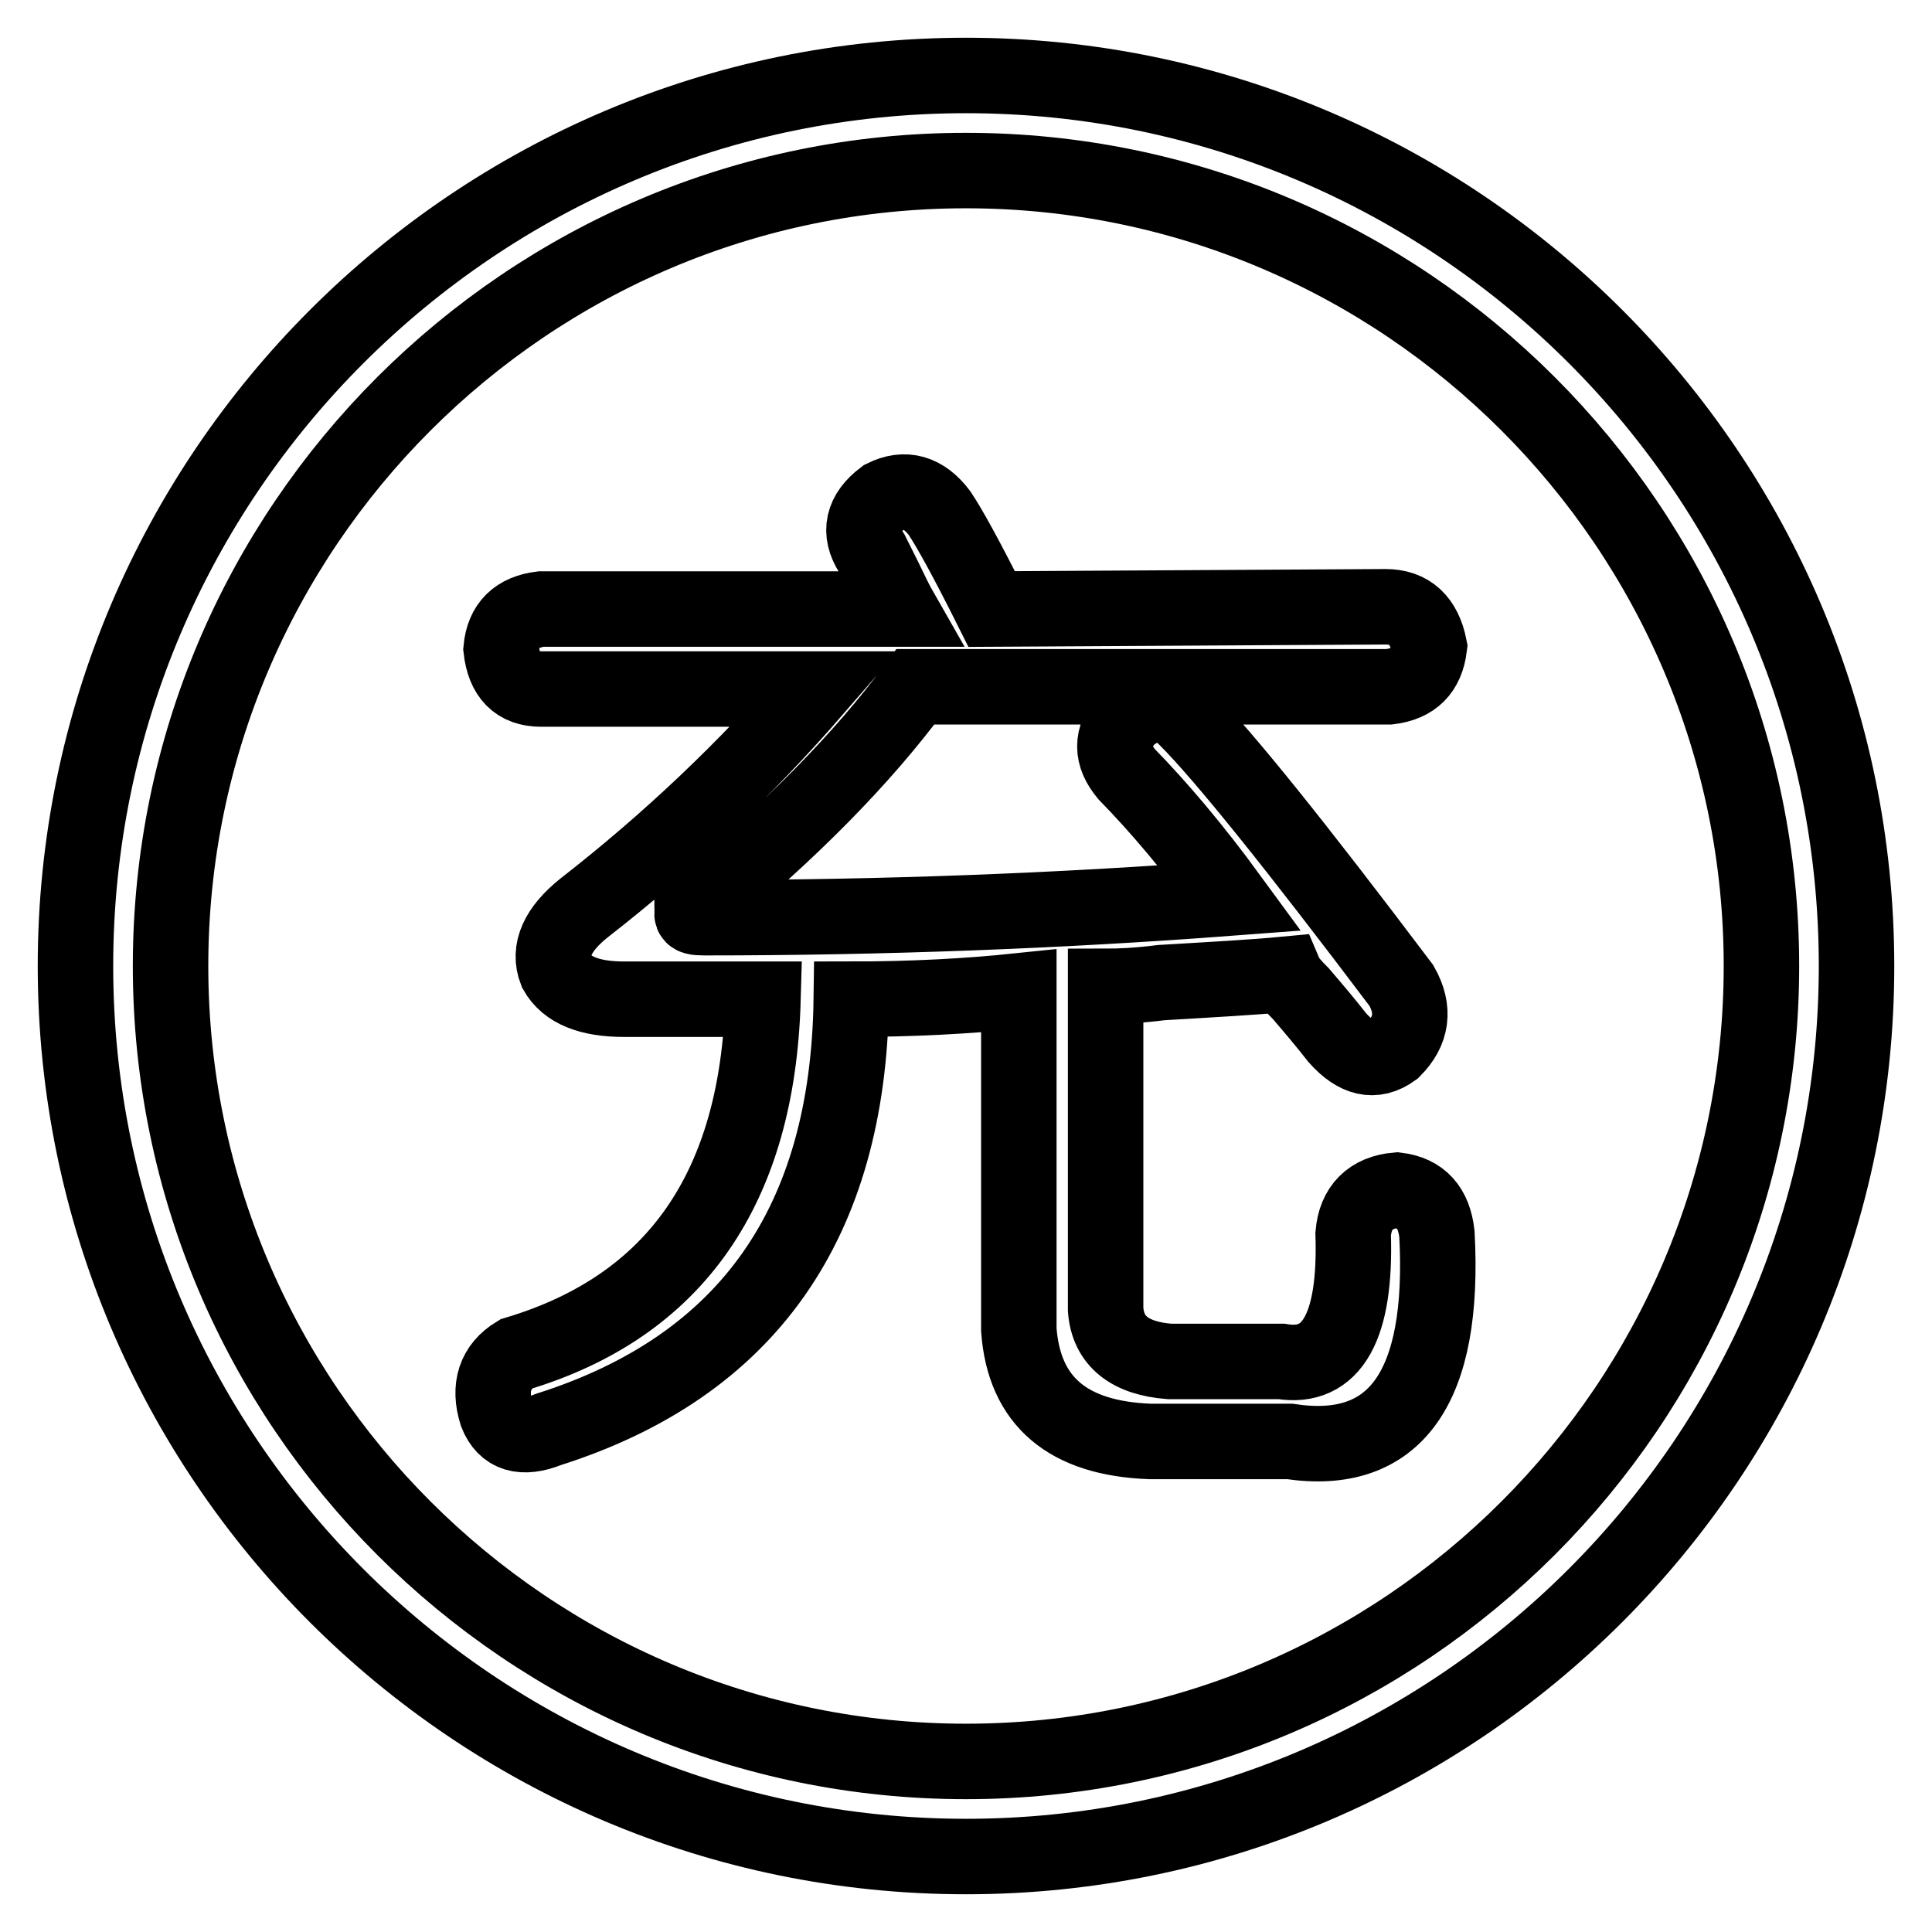 <?xml version="1.0" encoding="utf-8"?>
<!-- Svg Vector Icons : http://www.onlinewebfonts.com/icon -->
<!DOCTYPE svg PUBLIC "-//W3C//DTD SVG 1.1//EN" "http://www.w3.org/Graphics/SVG/1.1/DTD/svg11.dtd">
<svg version="1.1" xmlns="http://www.w3.org/2000/svg" xmlns:xlink="http://www.w3.org/1999/xlink" x="0px" y="0px" viewBox="0 0 256 256" enable-background="new 0 0 256 256" xml:space="preserve">
<g> <path stroke-width="10" fill-opacity="0" stroke="#000000"  d="M128,22.6c58.1,0,105.4,47.3,105.4,105.4c0,58.1-47.3,105.4-105.4,105.4c-58.1,0-105.4-47.3-105.4-105.4 C22.6,69.9,69.9,22.6,128,22.6 M128,10C63,10,10,62.9,10,128c0,65.1,52.9,118,118,118c65.1,0,118-52.9,118-118 C246,62.9,193.1,10,128,10L128,10z M183.6,80.4c3.2,0,5.1,1.8,5.8,5.3c-0.4,3.2-2.1,4.9-5.3,5.3h-62.8c-7,9.5-16.6,19.2-28.5,29 l-1.1,1.1c0,0.4,0.5,0.5,1.6,0.5c23.9,0,47.2-0.9,69.7-2.6c-4.9-6.7-9.5-12.1-13.7-16.4c-2.1-2.5-2.1-4.9,0-7.4 c2.8-2.5,5.5-2.5,7.9,0c4.9,4.9,14.4,16.7,28.5,35.4c1.8,3.2,1.4,6-1.1,8.5c-2.5,1.8-4.9,1.2-7.4-1.6c-1.4-1.8-3-3.7-4.8-5.8 c-1.1-1.1-1.8-1.9-2.1-2.6c-4.2,0.4-9.7,0.7-16.4,1.1c-3.2,0.4-5.6,0.5-7.4,0.5v42.8c0.3,4.2,3.2,6.5,8.5,6.9h14.8 c6.7,1.1,9.9-4.6,9.5-16.9c0.3-3.5,2.3-5.5,5.8-5.8c3.2,0.4,4.9,2.3,5.3,5.8c1.1,20.4-5.5,29.6-19.5,27.5h-18.5 c-10.9-0.4-16.7-5.3-17.4-14.8v-44.9c-6.7,0.7-14.1,1.1-22.2,1.1c-0.4,29.6-13.7,48.6-40.1,57c-3.5,1.4-5.8,0.7-6.9-2.1 c-1.1-3.5-0.2-6.2,2.6-7.9c21.1-6.3,32-22,32.7-47H82.7c-4.6,0-7.6-1.2-9-3.7c-1.1-2.8,0.2-5.6,3.7-8.4c11.3-8.8,21.5-18.5,30.6-29 H71.7c-3.2,0-4.9-1.8-5.3-5.3c0.3-3.2,2.1-4.9,5.3-5.3h47.5c-0.4-0.7-1.1-2.1-2.1-4.2l-1.6-3.2c-1.8-2.8-1.2-5.3,1.6-7.4 c2.8-1.4,5.3-0.7,7.4,2.1c1.4,2.1,3.7,6.3,6.9,12.7L183.6,80.4L183.6,80.4L183.6,80.4z"/></g>
</svg>